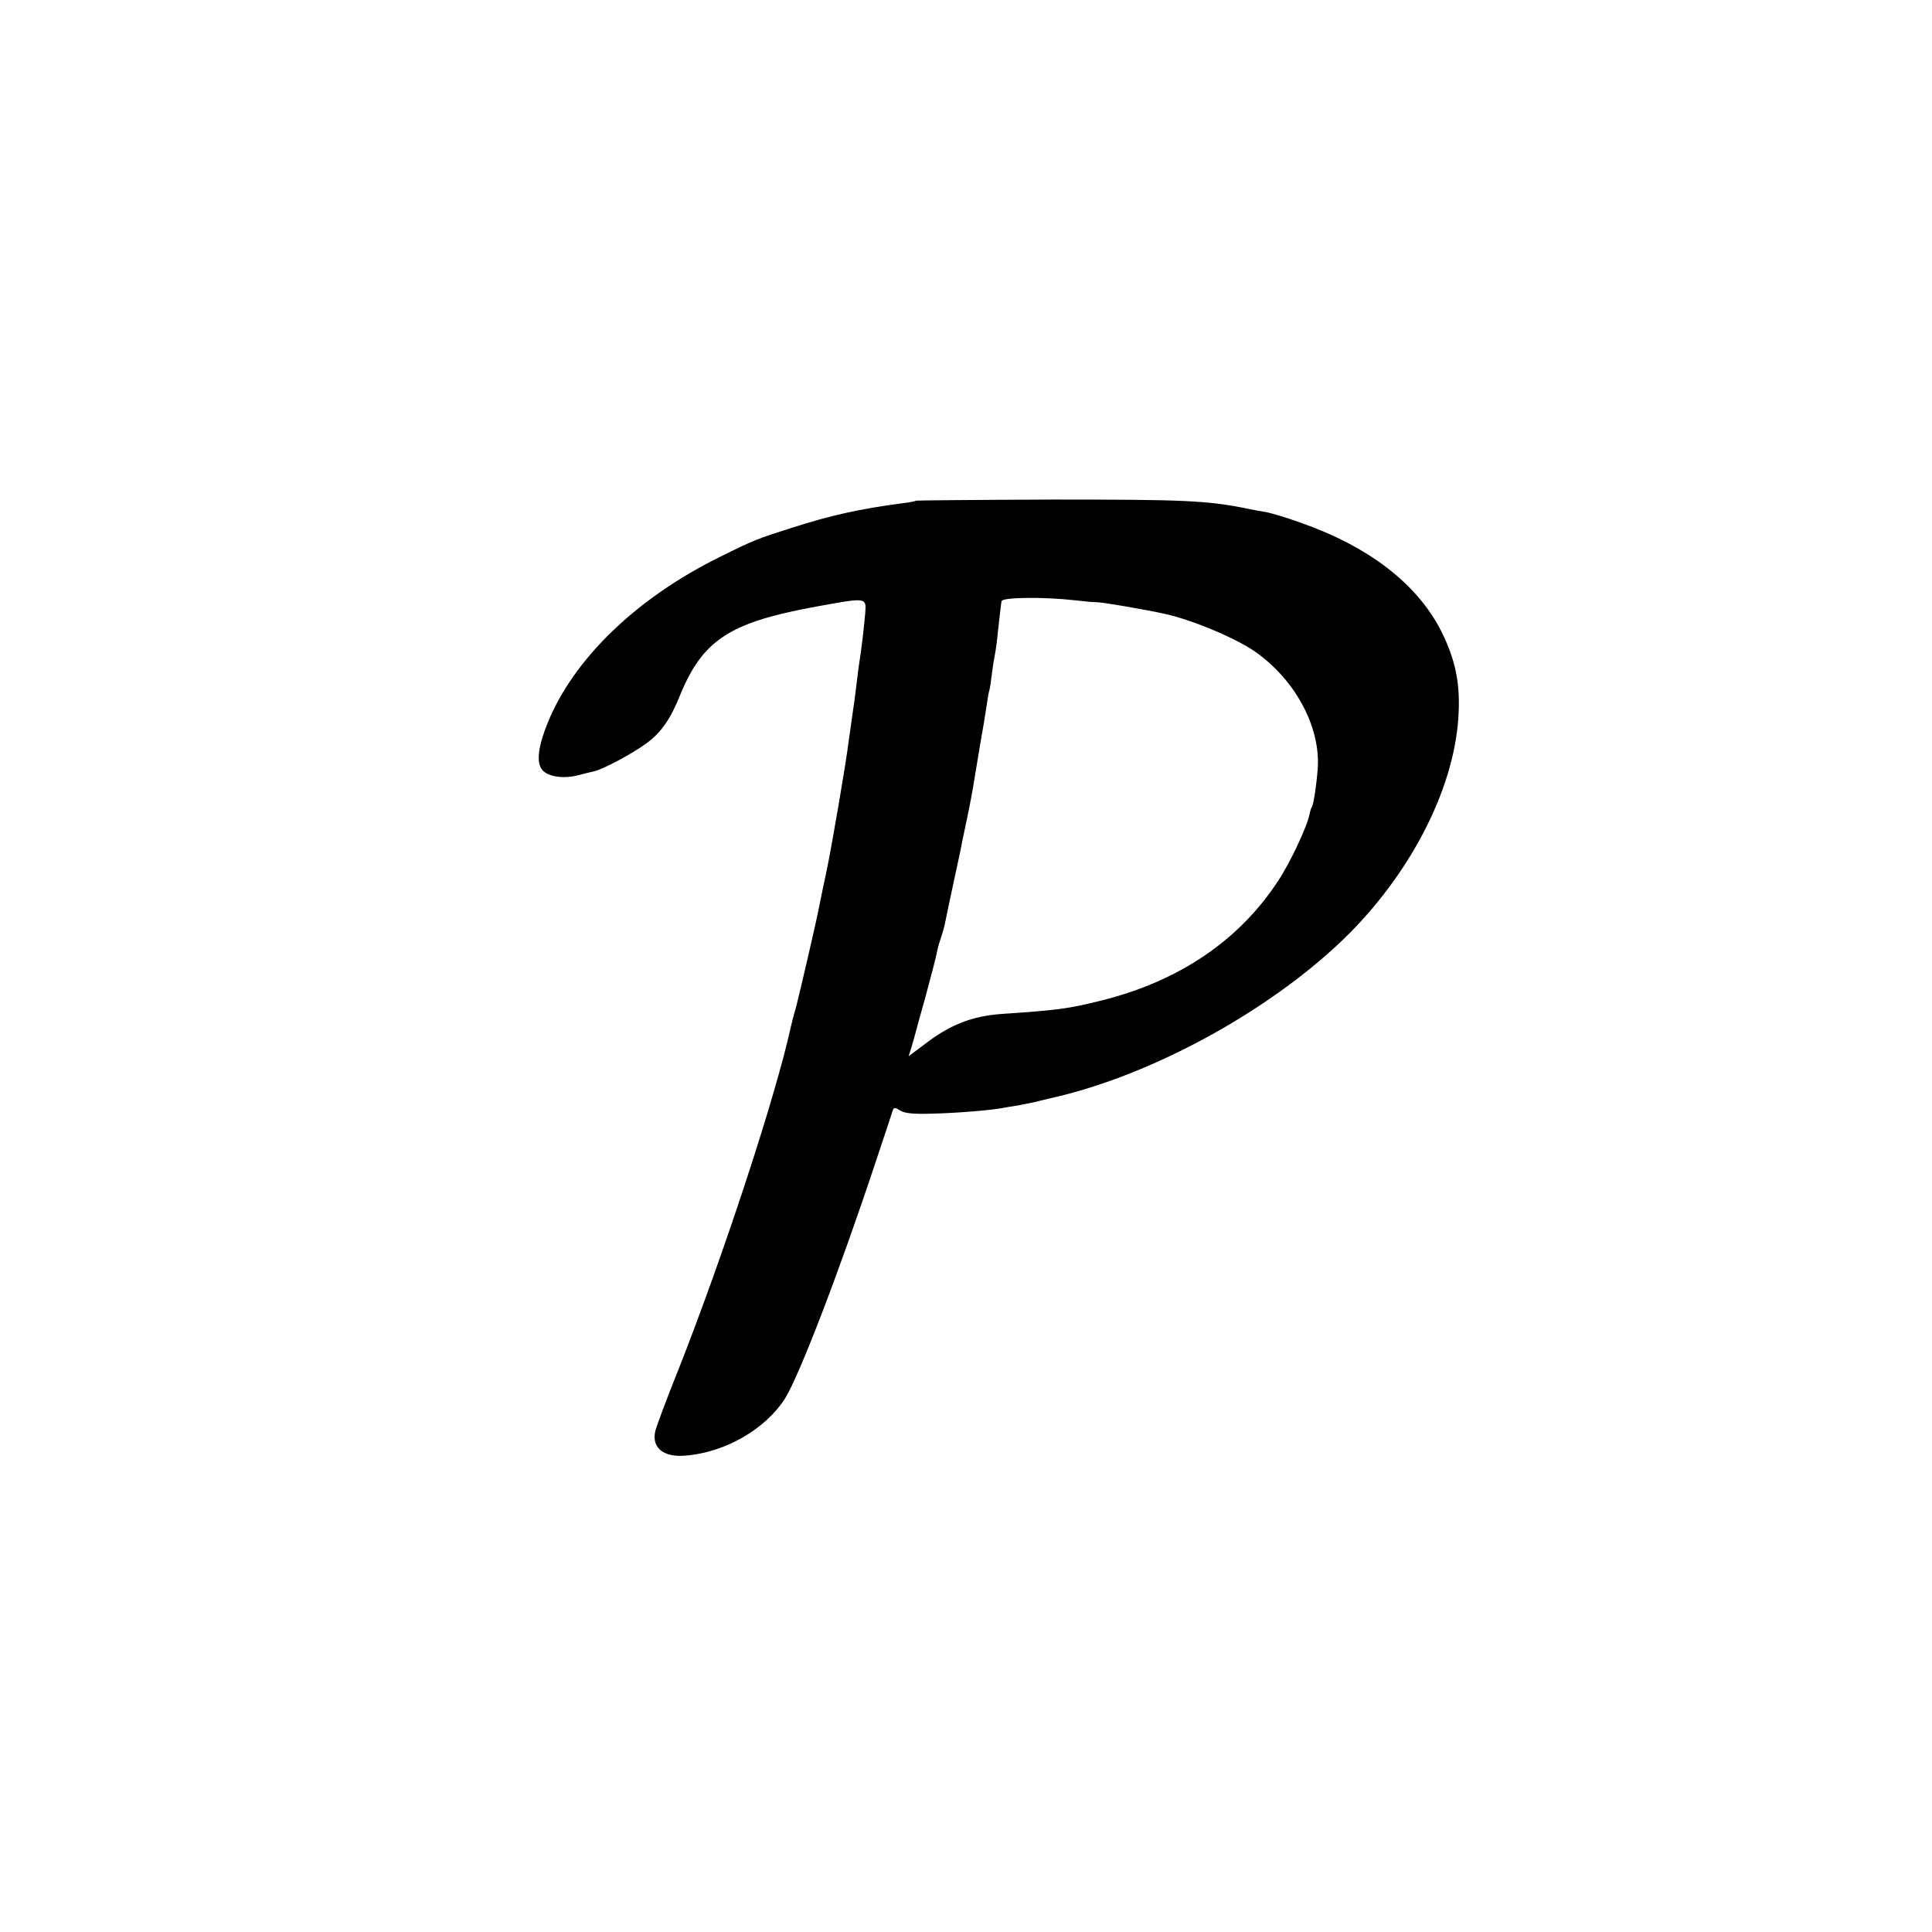<?xml version="1.0" standalone="no"?>
<!DOCTYPE svg PUBLIC "-//W3C//DTD SVG 20010904//EN"
 "http://www.w3.org/TR/2001/REC-SVG-20010904/DTD/svg10.dtd">
<svg version="1.0" xmlns="http://www.w3.org/2000/svg"
 width="700pt" height="700pt" viewBox="0 0 700 700"
 preserveAspectRatio="xMidYMid meet">
<g transform="translate(0,700) scale(0.1,-0.1)"
fill="#000000" stroke="none">
<path d="M3319 5186 c-2 -2 -26 -7 -54 -10 -150 -20 -255 -43 -395 -88 -126
-40 -137 -44 -260 -105 -303 -149 -532 -370 -626 -603 -37 -92 -42 -150 -15
-174 24 -22 79 -28 129 -14 19 5 43 11 53 13 31 6 140 64 190 101 54 39 88 88
123 175 81 198 178 262 476 318 201 37 199 38 195 -19 -3 -39 -15 -142 -20
-170 -2 -14 -7 -47 -10 -75 -3 -27 -8 -63 -10 -80 -3 -16 -11 -79 -20 -140
-12 -95 -63 -388 -79 -465 -8 -38 -26 -122 -31 -149 -9 -47 -67 -297 -81 -351
-9 -30 -17 -63 -19 -72 -56 -255 -246 -833 -408 -1243 -42 -104 -78 -202 -82
-217 -16 -62 27 -99 108 -92 144 11 291 96 362 208 52 85 195 456 326 851 33
99 62 186 64 193 4 10 9 10 27 -2 17 -10 49 -13 113 -11 92 2 210 12 255 20
14 3 41 7 60 10 19 4 53 10 75 16 22 5 48 12 59 14 368 86 800 327 1067 595
233 236 384 540 394 800 5 111 -14 195 -64 295 -88 171 -262 305 -511 392 -47
17 -101 33 -120 37 -19 3 -46 8 -60 11 -154 32 -236 35 -715 35 -271 -1 -494
-3 -496 -4z m576 -361 c33 -4 68 -7 79 -7 16 1 172 -26 246 -42 99 -22 253
-86 326 -136 148 -103 241 -277 228 -430 -5 -62 -15 -123 -20 -132 -3 -4 -7
-16 -9 -27 -8 -44 -71 -178 -115 -244 -142 -216 -359 -362 -639 -432 -121 -30
-157 -35 -366 -49 -101 -8 -178 -37 -265 -102 l-68 -51 10 31 c5 17 11 38 13
46 2 8 20 74 40 145 19 72 38 142 40 157 3 15 10 39 15 53 5 14 12 39 15 55 3
16 17 82 31 147 14 65 28 129 30 143 3 13 12 56 20 95 8 38 17 86 20 105 3 19
14 85 24 145 11 61 22 128 25 150 3 22 7 47 10 55 2 8 6 35 9 60 3 25 8 56 11
70 3 14 8 52 11 85 9 79 11 99 13 107 2 14 151 16 266 3z"/>
</g>
</svg>
